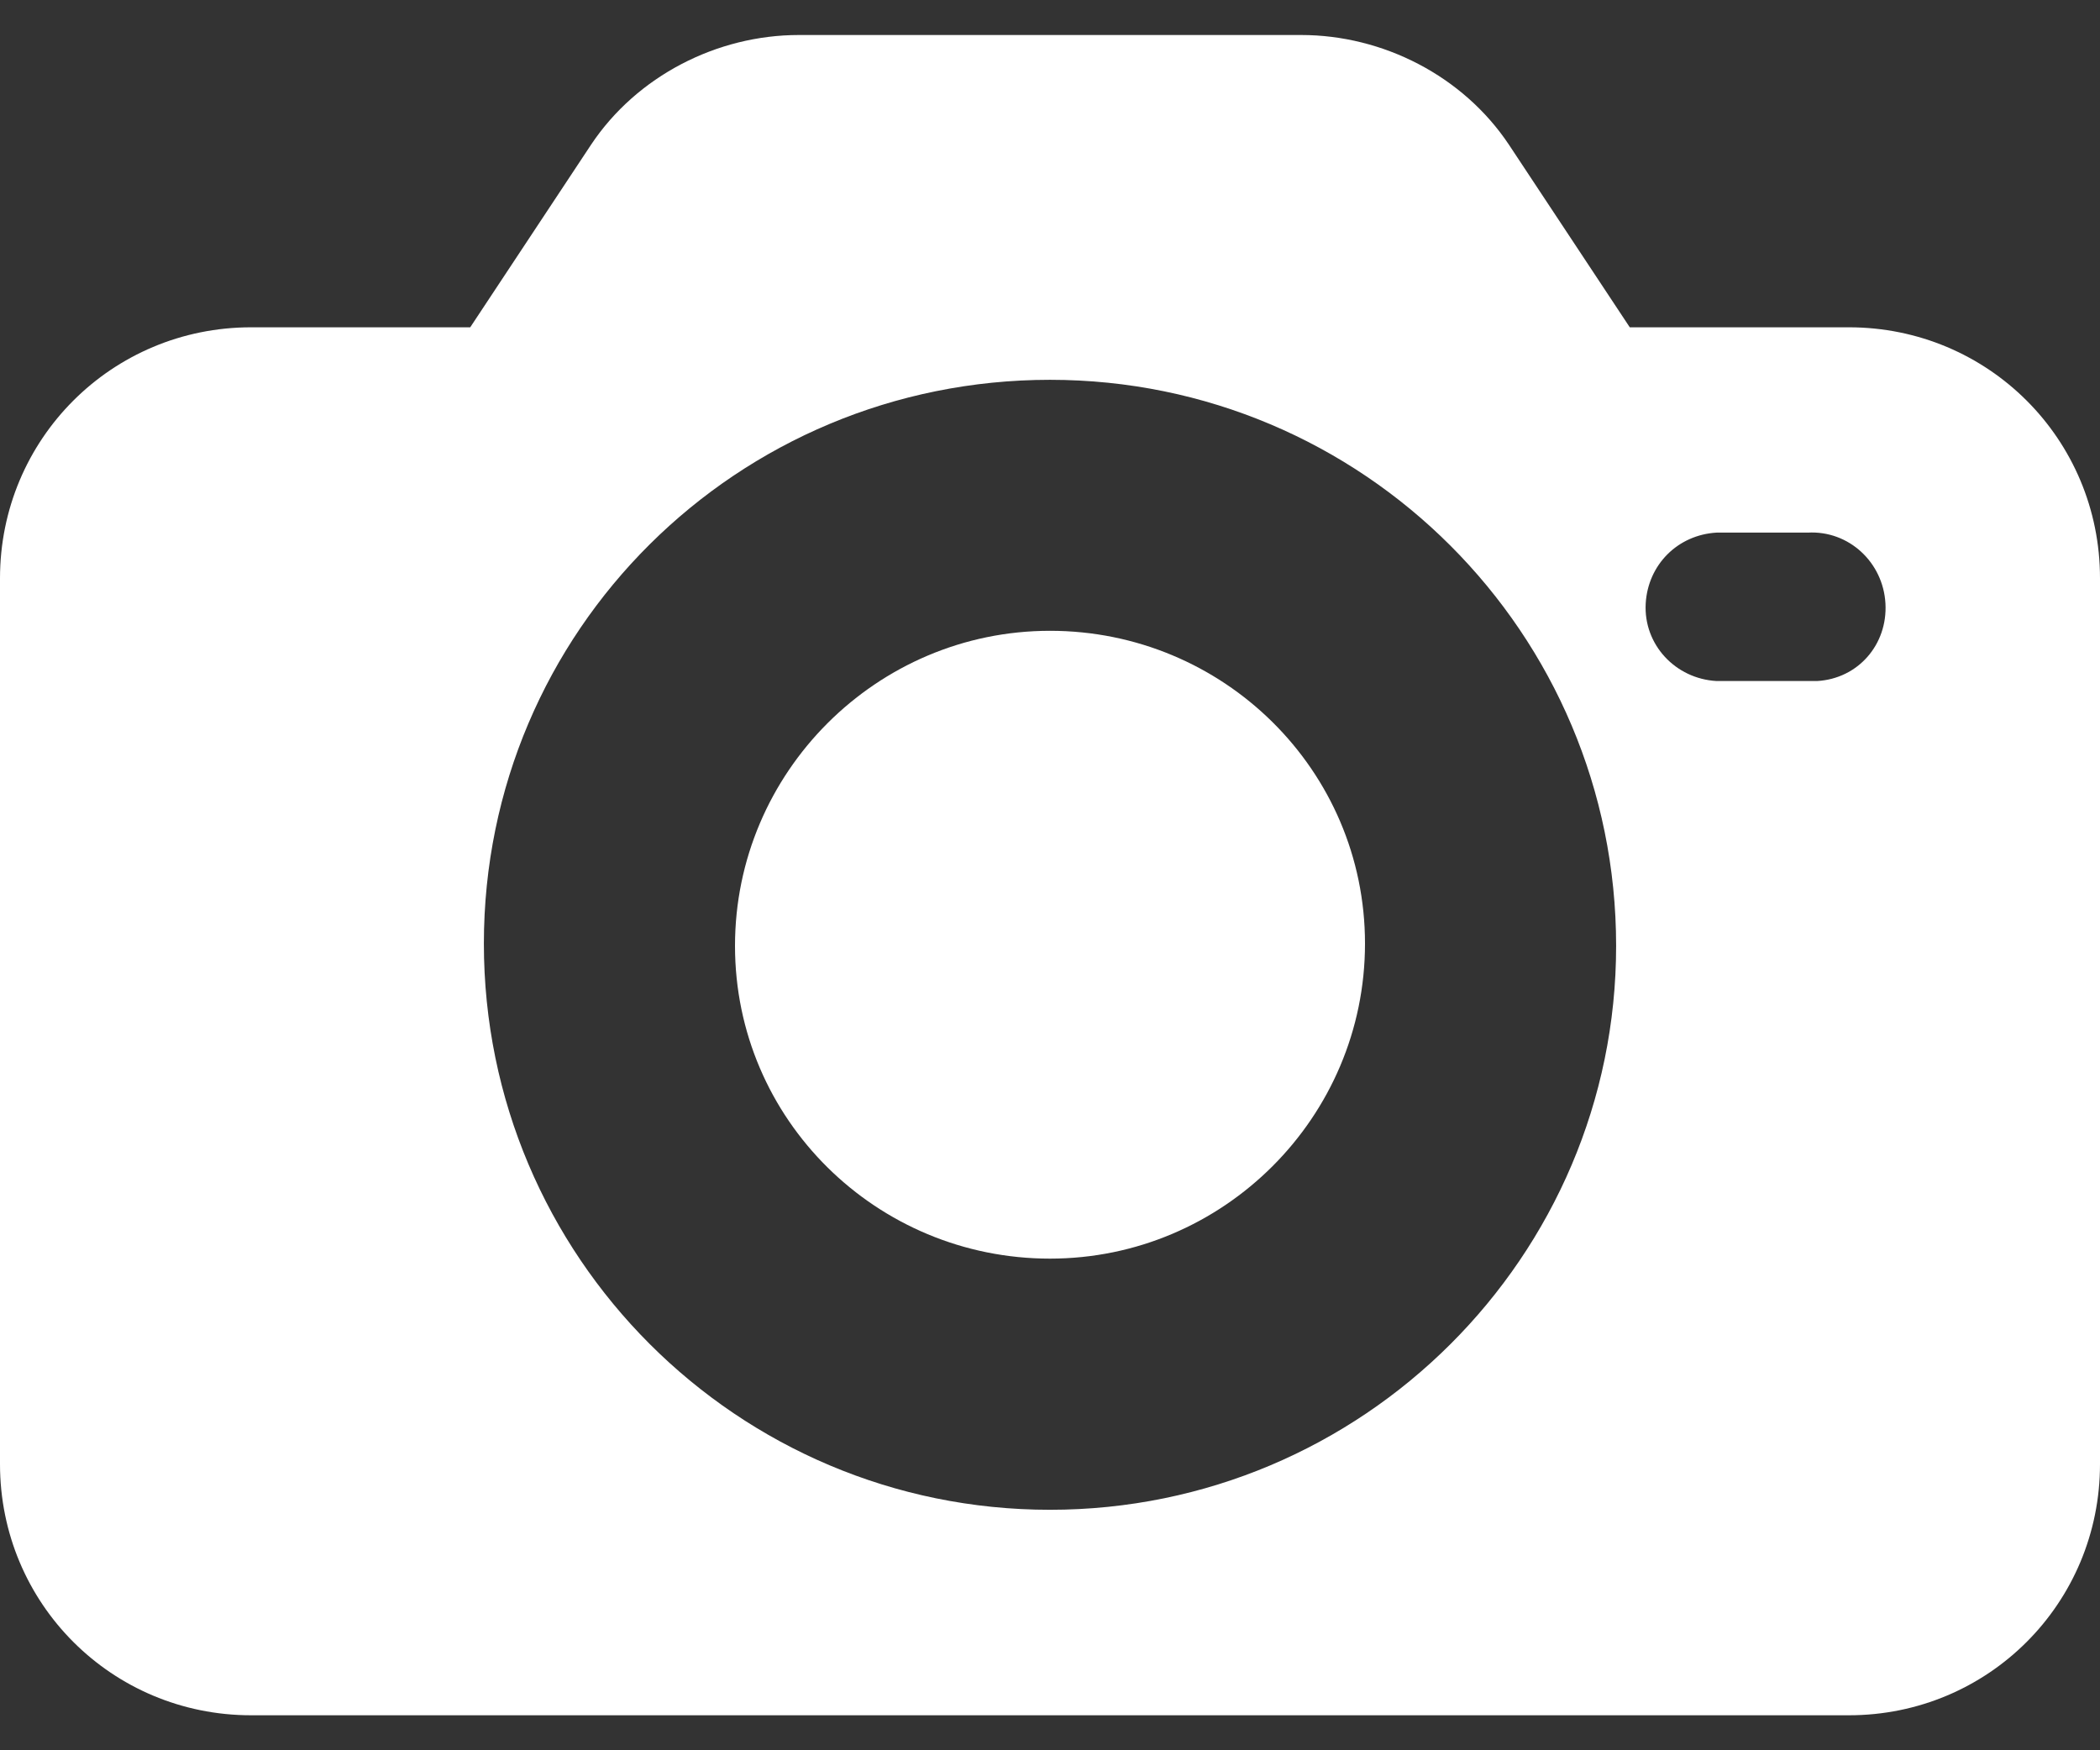 <svg width="12" height="10" viewBox="0 0 12 10" fill="none" xmlns="http://www.w3.org/2000/svg">
<rect x="0" y="0" width="12" height="10" fill="#333333" stroke="none"/>
<path d="M10.565 1.87H9.313L8.622 0.826C8.361 0.435 7.904 0.2 7.435 0.2H4.565C4.096 0.2 3.639 0.435 3.378 0.826L2.687 1.87H1.435C0.639 1.87 0 2.509 0 3.304V8.365C0 9.161 0.639 9.8 1.435 9.8H10.565C11.361 9.8 12 9.161 12 8.365V3.304C12 2.509 11.361 1.87 10.565 1.87ZM6 8.626C4.213 8.626 2.765 7.178 2.765 5.391C2.765 3.604 4.213 2.17 6 2.17C7.787 2.17 9.235 3.617 9.235 5.404C9.235 7.178 7.787 8.626 6 8.626ZM10.383 3.891C10.37 3.891 10.357 3.891 10.33 3.891H9.809C9.574 3.878 9.391 3.683 9.404 3.448C9.417 3.226 9.587 3.056 9.809 3.043H10.33C10.565 3.03 10.761 3.213 10.774 3.448C10.787 3.683 10.617 3.878 10.383 3.891Z" fill="white"/>
<path d="M6 3.604C5.009 3.604 4.2 4.413 4.2 5.404C4.2 6.396 5.009 7.191 6 7.191C6.991 7.191 7.8 6.383 7.8 5.391C7.8 4.4 6.991 3.604 6 3.604Z" fill="white"/>
</svg>
